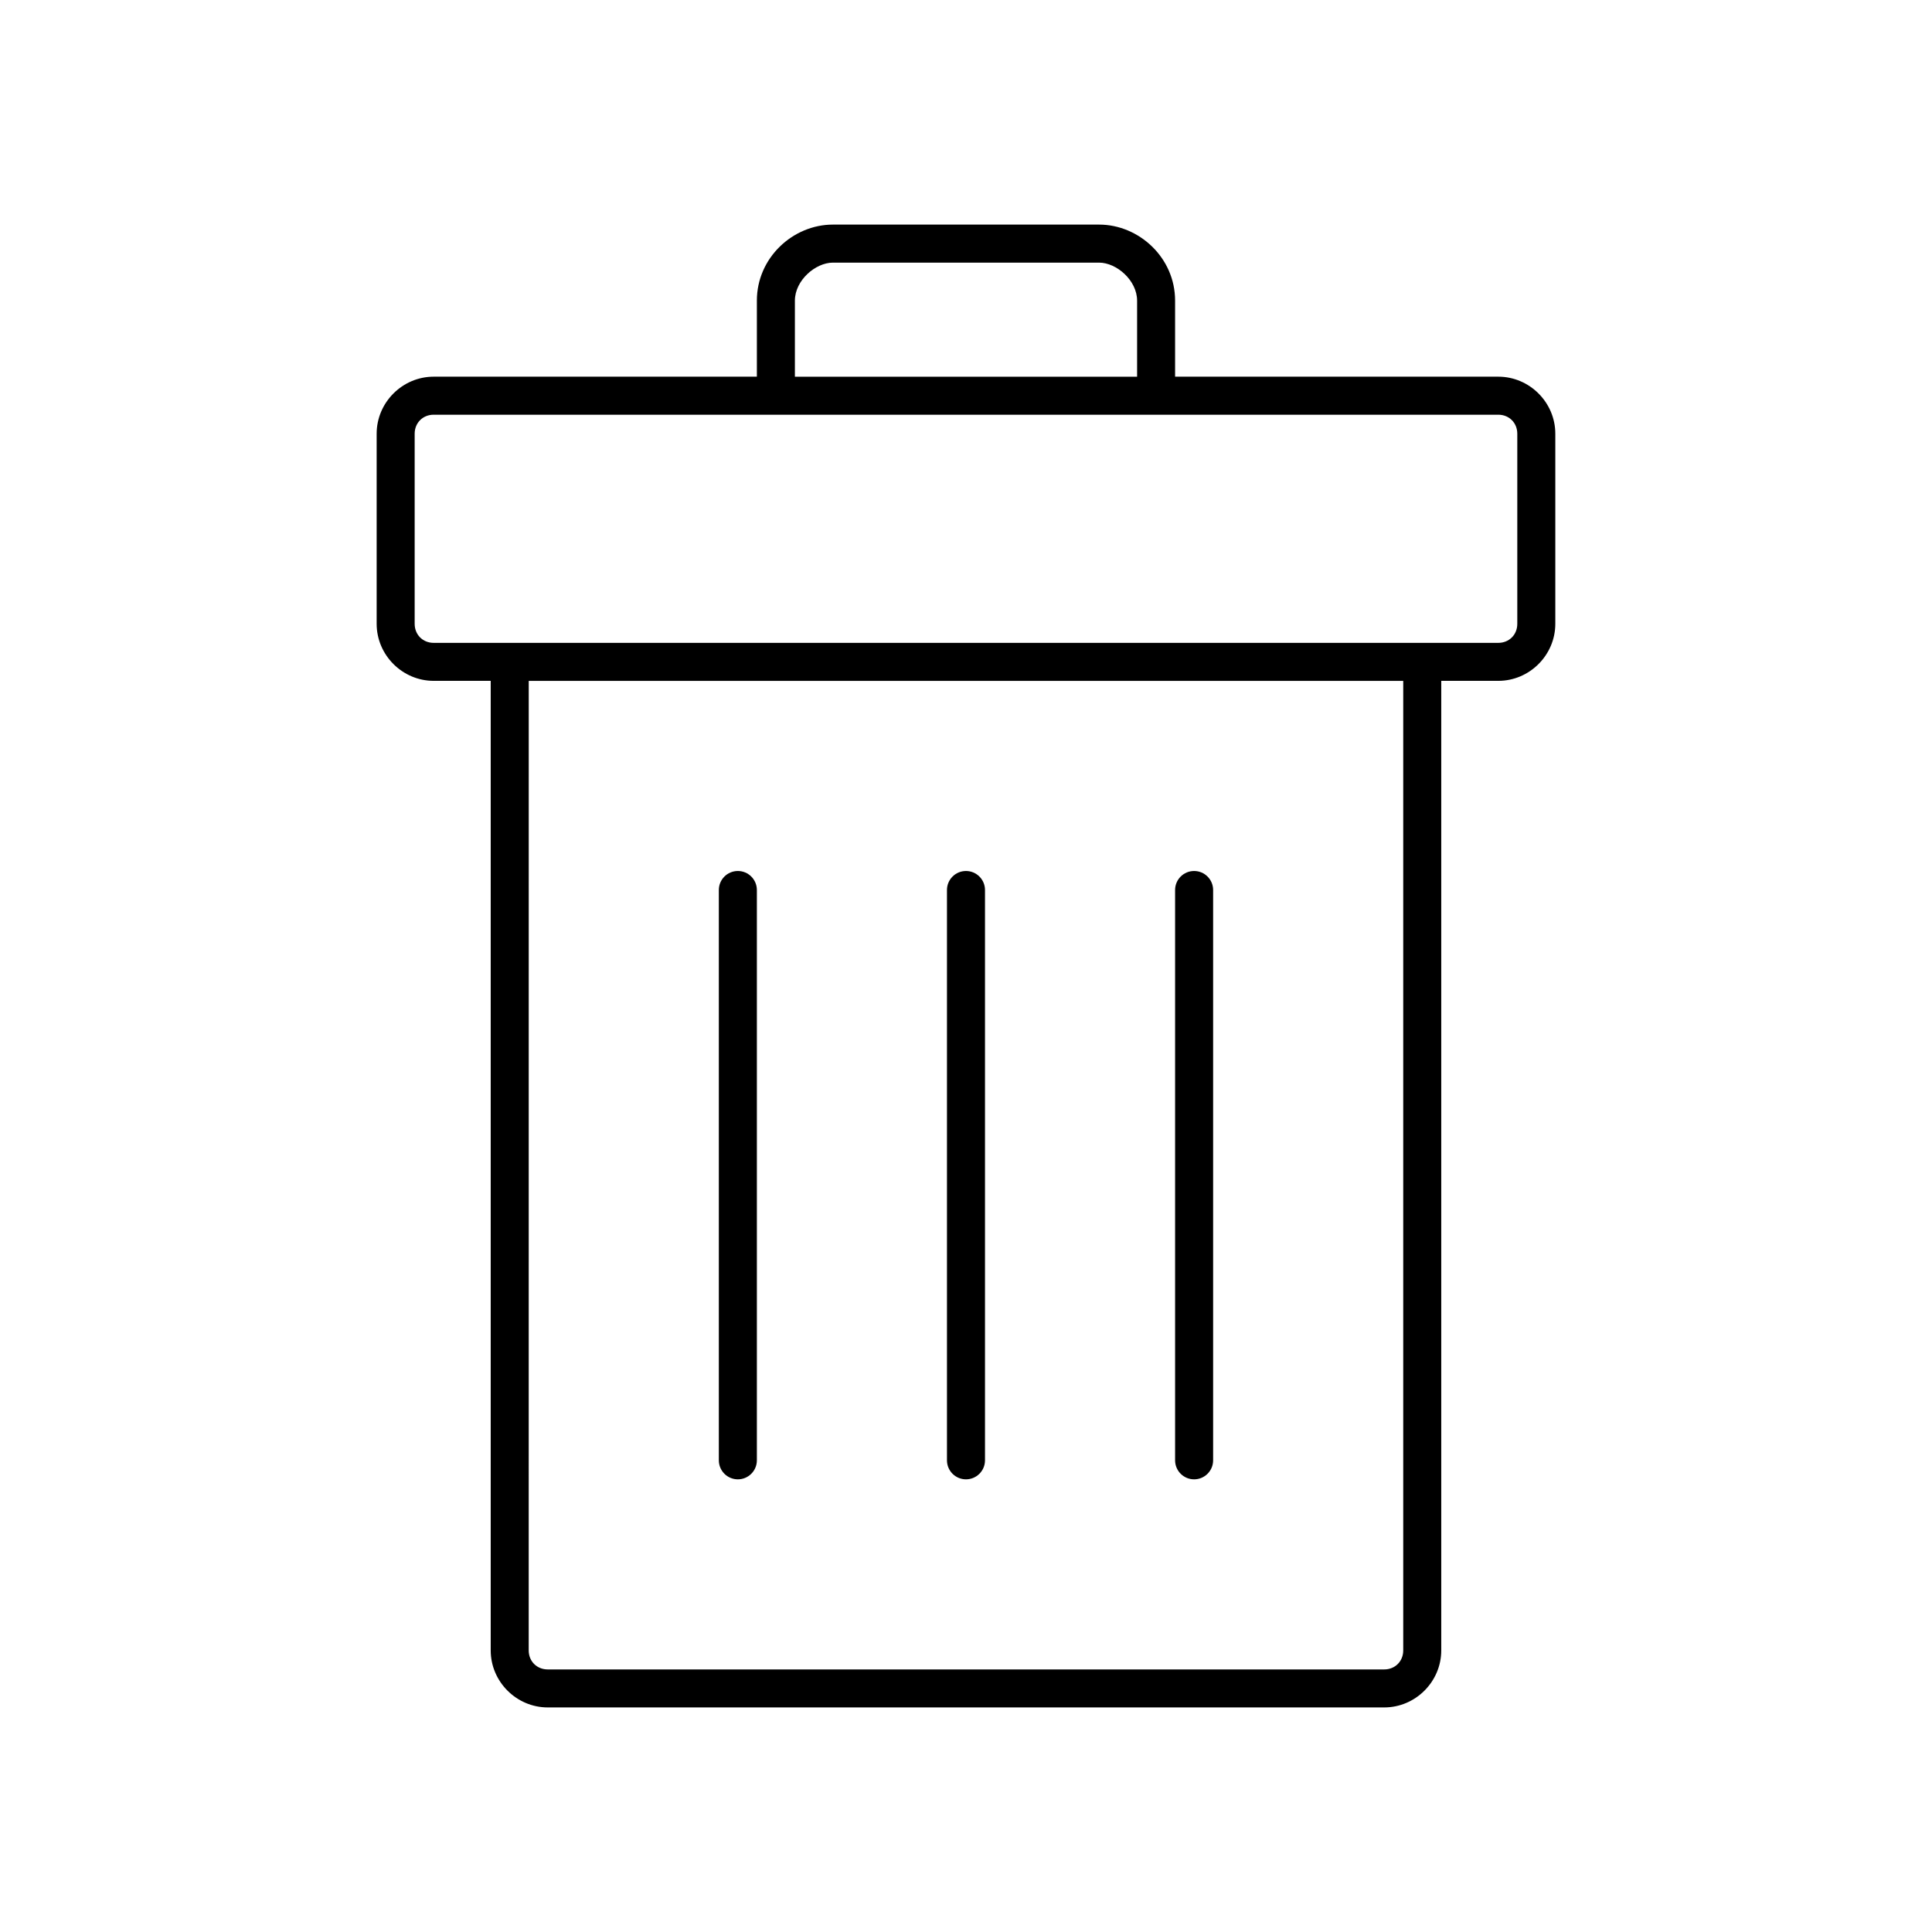 <?xml version="1.0" encoding="UTF-8"?>
<!-- The Best Svg Icon site in the world: iconSvg.co, Visit us! https://iconsvg.co -->
<svg fill="#000000" width="800px" height="800px" version="1.1" viewBox="144 144 512 512" xmlns="http://www.w3.org/2000/svg">
 <path d="m364.73 203.52c-10.586 0-20.152 8.77-20.152 20.152v20.152h-85.648c-8.285 0-15.113 6.828-15.113 15.113v50.383c0 8.285 6.828 15.113 15.113 15.113h15.113v256.94c0 8.285 6.828 15.113 15.113 15.113h221.68c8.285 0 15.113-6.828 15.113-15.113v-256.94h15.113c8.285 0 15.113-6.828 15.113-15.113v-50.383c0-8.285-6.828-15.113-15.113-15.113h-85.648v-20.152c0-11.383-9.566-20.152-20.152-20.152zm0 10.078h70.535c4.637 0 10.078 4.711 10.078 10.078v20.152h-90.688v-20.152c0-5.363 5.438-10.078 10.078-10.078zm-105.8 40.305h282.13c2.879 0 5.039 2.16 5.039 5.039v50.383c0 2.879-2.16 5.039-5.039 5.039h-282.13c-2.879 0-5.039-2.16-5.039-5.039v-50.383c0-2.879 2.16-5.039 5.039-5.039zm25.191 70.535h231.75v256.94c0 2.879-2.16 5.039-5.039 5.039h-221.68c-2.879 0-5.039-2.16-5.039-5.039zm55.418 50.383c-2.781 0-5.039 2.254-5.039 5.039v151.14c0 2.781 2.254 5.039 5.039 5.039 2.781 0 5.039-2.254 5.039-5.039v-151.14c0-2.781-2.254-5.039-5.039-5.039zm60.457 0c-2.781 0-5.039 2.254-5.039 5.039v151.14c0 2.781 2.254 5.039 5.039 5.039 2.781 0 5.039-2.254 5.039-5.039v-151.14c0-2.781-2.254-5.039-5.039-5.039zm60.457 0c-2.781 0-5.039 2.254-5.039 5.039v151.14c0 2.781 2.254 5.039 5.039 5.039 2.781 0 5.039-2.254 5.039-5.039v-151.14c0-2.781-2.254-5.039-5.039-5.039z"/>
</svg>